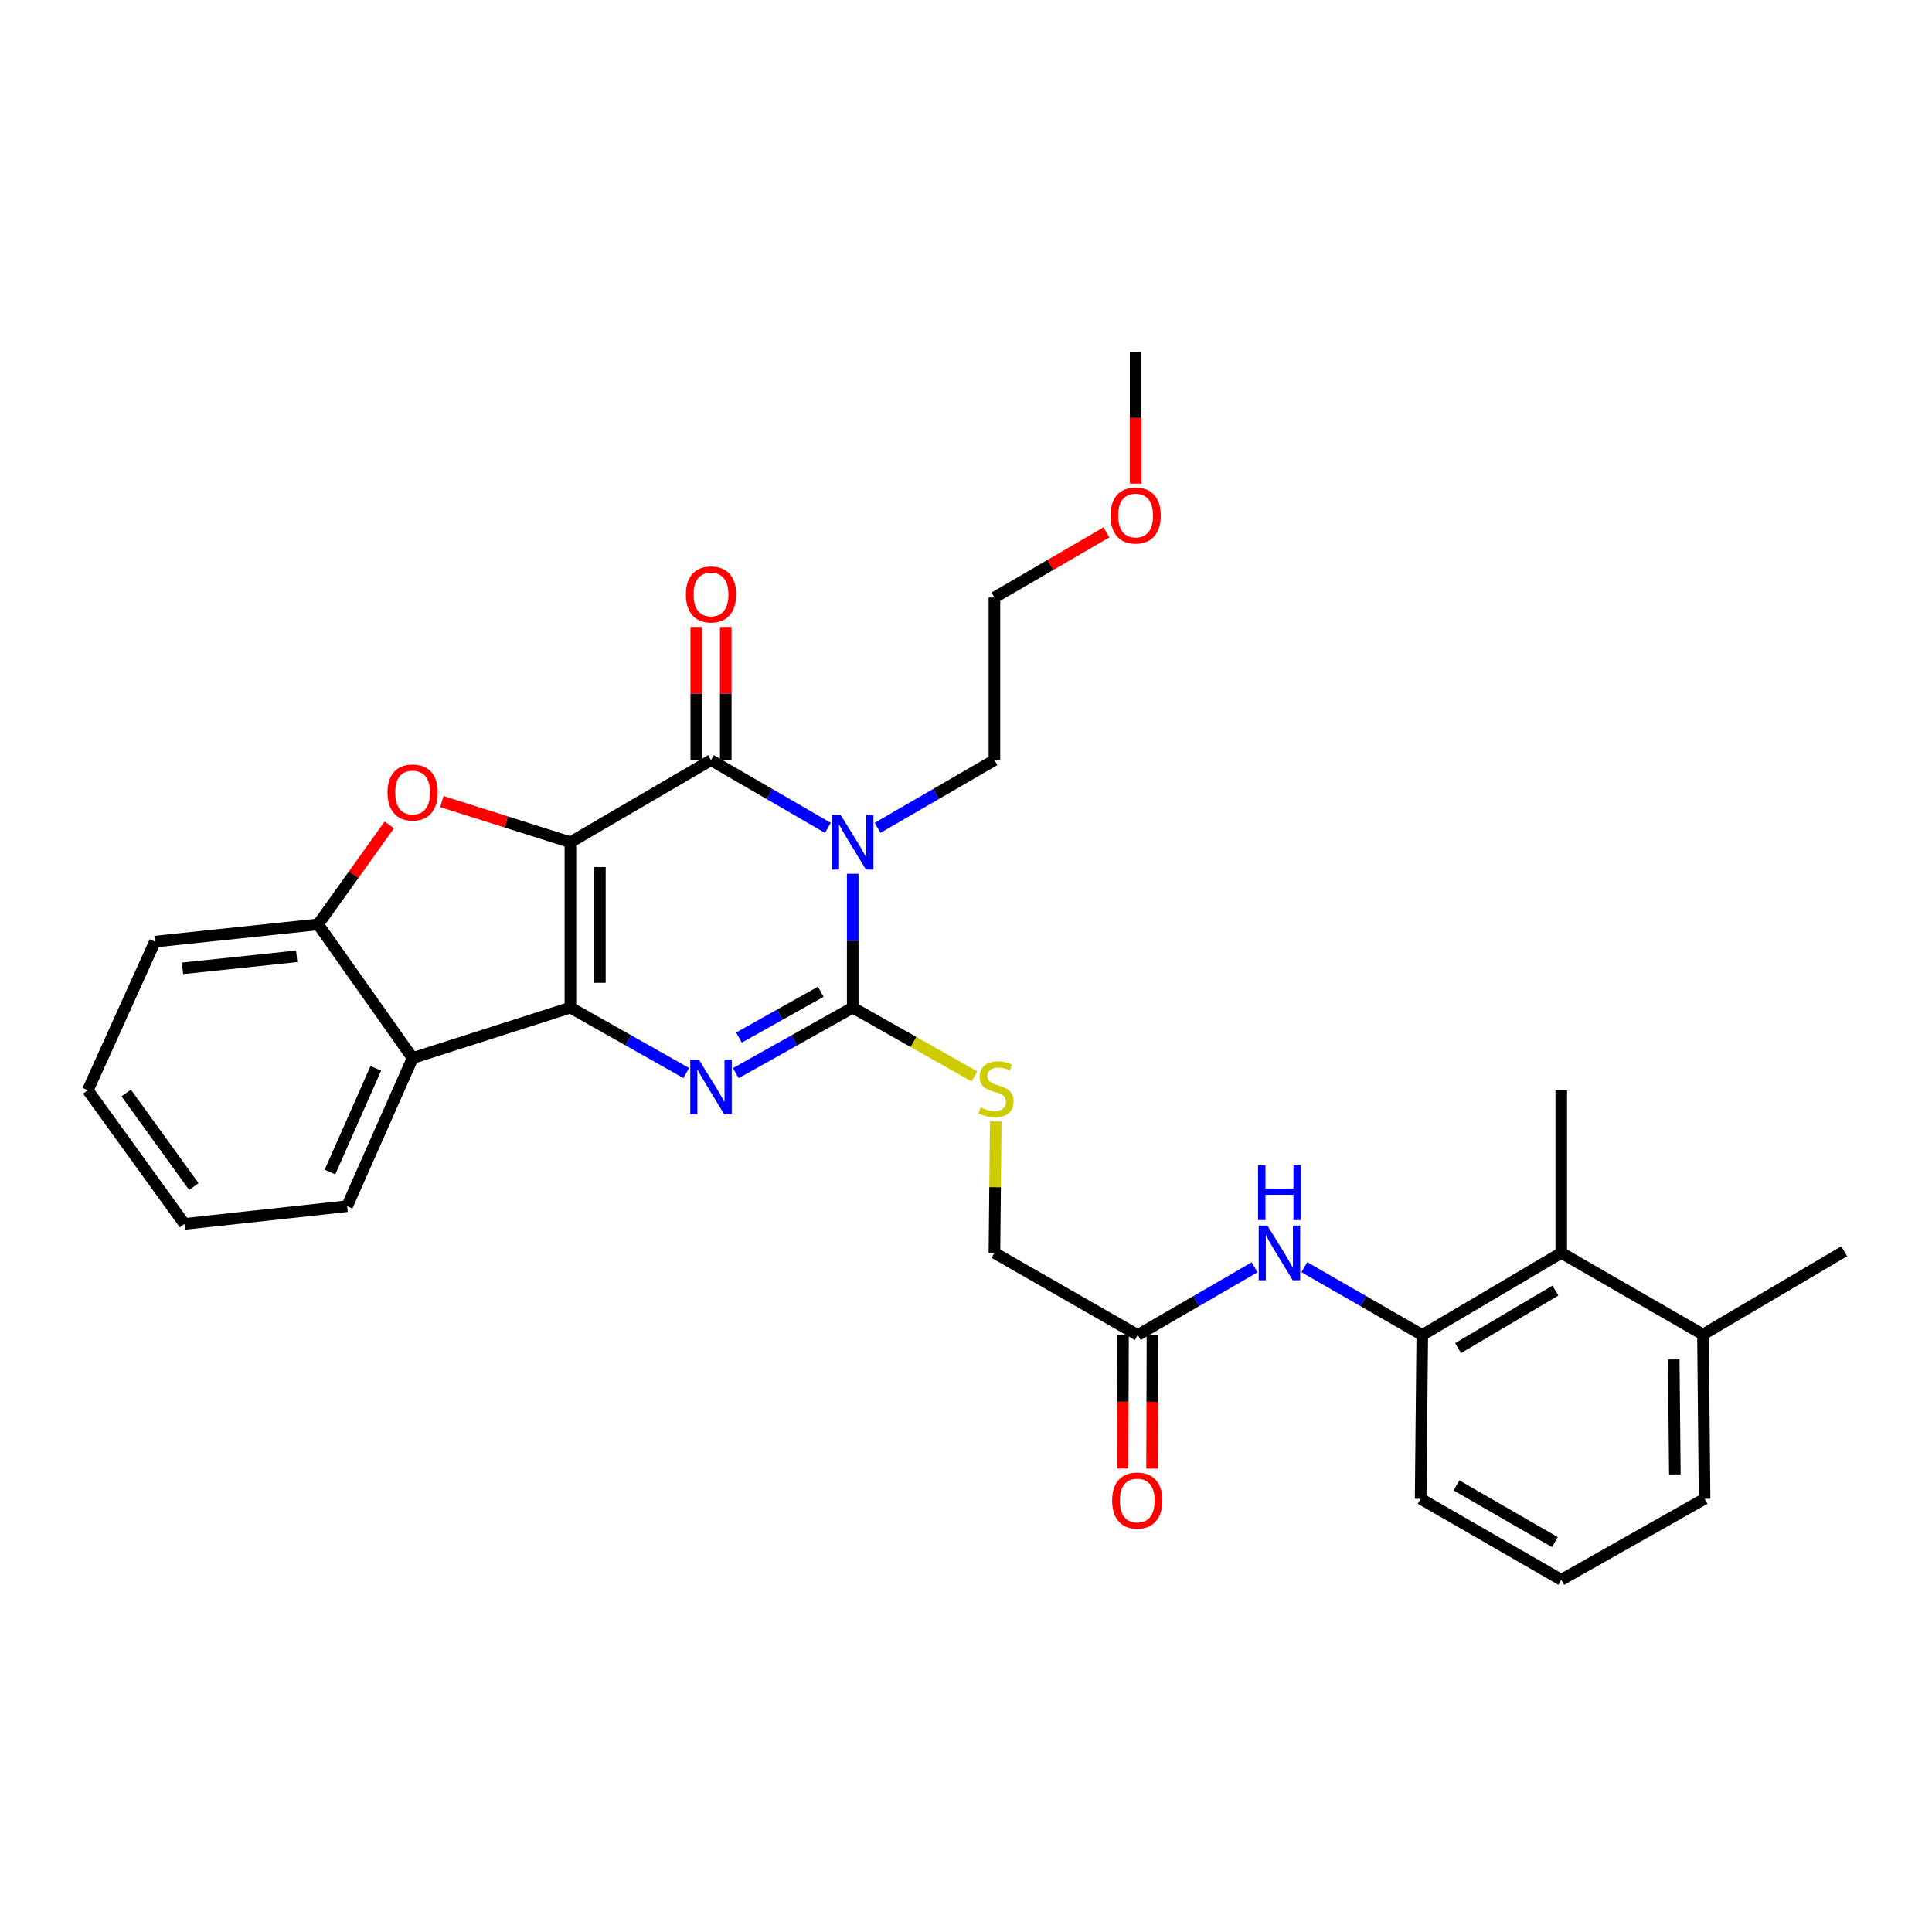 <?xml version='1.0' encoding='iso-8859-1'?>
<svg version='1.1' baseProfile='full'
              xmlns='http://www.w3.org/2000/svg'
                      xmlns:rdkit='http://www.rdkit.org/xml'
                      xmlns:xlink='http://www.w3.org/1999/xlink'
                  xml:space='preserve'
width='1000px' height='1000px' viewBox='0 0 1000 1000'>
<!-- END OF HEADER -->
<rect style='opacity:1.0;fill:#FFFFFF;stroke:none' width='1000' height='1000' x='0' y='0'> </rect>
<path class='bond-0' d='M 295.242,435.953 L 295.242,521.536' style='fill:none;fill-rule:evenodd;stroke:#000000;stroke-width:6px;stroke-linecap:butt;stroke-linejoin:miter;stroke-opacity:1' />
<path class='bond-0' d='M 310.504,448.79 L 310.504,508.698' style='fill:none;fill-rule:evenodd;stroke:#000000;stroke-width:6px;stroke-linecap:butt;stroke-linejoin:miter;stroke-opacity:1' />
<path class='bond-2' d='M 295.242,435.953 L 368.022,393.441' style='fill:none;fill-rule:evenodd;stroke:#000000;stroke-width:6px;stroke-linecap:butt;stroke-linejoin:miter;stroke-opacity:1' />
<path class='bond-5' d='M 295.242,435.953 L 261.976,425.427' style='fill:none;fill-rule:evenodd;stroke:#000000;stroke-width:6px;stroke-linecap:butt;stroke-linejoin:miter;stroke-opacity:1' />
<path class='bond-5' d='M 261.976,425.427 L 228.71,414.901' style='fill:none;fill-rule:evenodd;stroke:#FF0000;stroke-width:6px;stroke-linecap:butt;stroke-linejoin:miter;stroke-opacity:1' />
<path class='bond-3' d='M 295.242,521.536 L 325.217,538.465' style='fill:none;fill-rule:evenodd;stroke:#000000;stroke-width:6px;stroke-linecap:butt;stroke-linejoin:miter;stroke-opacity:1' />
<path class='bond-3' d='M 325.217,538.465 L 355.193,555.394' style='fill:none;fill-rule:evenodd;stroke:#0000FF;stroke-width:6px;stroke-linecap:butt;stroke-linejoin:miter;stroke-opacity:1' />
<path class='bond-6' d='M 295.242,521.536 L 213.568,547.641' style='fill:none;fill-rule:evenodd;stroke:#000000;stroke-width:6px;stroke-linecap:butt;stroke-linejoin:miter;stroke-opacity:1' />
<path class='bond-1' d='M 428.503,428.499 L 398.263,410.97' style='fill:none;fill-rule:evenodd;stroke:#0000FF;stroke-width:6px;stroke-linecap:butt;stroke-linejoin:miter;stroke-opacity:1' />
<path class='bond-1' d='M 398.263,410.97 L 368.022,393.441' style='fill:none;fill-rule:evenodd;stroke:#000000;stroke-width:6px;stroke-linecap:butt;stroke-linejoin:miter;stroke-opacity:1' />
<path class='bond-4' d='M 441.362,452.252 L 441.362,486.894' style='fill:none;fill-rule:evenodd;stroke:#0000FF;stroke-width:6px;stroke-linecap:butt;stroke-linejoin:miter;stroke-opacity:1' />
<path class='bond-4' d='M 441.362,486.894 L 441.362,521.536' style='fill:none;fill-rule:evenodd;stroke:#000000;stroke-width:6px;stroke-linecap:butt;stroke-linejoin:miter;stroke-opacity:1' />
<path class='bond-16' d='M 454.222,428.5 L 484.47,410.971' style='fill:none;fill-rule:evenodd;stroke:#0000FF;stroke-width:6px;stroke-linecap:butt;stroke-linejoin:miter;stroke-opacity:1' />
<path class='bond-16' d='M 484.47,410.971 L 514.719,393.441' style='fill:none;fill-rule:evenodd;stroke:#000000;stroke-width:6px;stroke-linecap:butt;stroke-linejoin:miter;stroke-opacity:1' />
<path class='bond-13' d='M 375.653,393.441 L 375.653,358.971' style='fill:none;fill-rule:evenodd;stroke:#000000;stroke-width:6px;stroke-linecap:butt;stroke-linejoin:miter;stroke-opacity:1' />
<path class='bond-13' d='M 375.653,358.971 L 375.653,324.502' style='fill:none;fill-rule:evenodd;stroke:#FF0000;stroke-width:6px;stroke-linecap:butt;stroke-linejoin:miter;stroke-opacity:1' />
<path class='bond-13' d='M 360.392,393.441 L 360.392,358.971' style='fill:none;fill-rule:evenodd;stroke:#000000;stroke-width:6px;stroke-linecap:butt;stroke-linejoin:miter;stroke-opacity:1' />
<path class='bond-13' d='M 360.392,358.971 L 360.392,324.502' style='fill:none;fill-rule:evenodd;stroke:#FF0000;stroke-width:6px;stroke-linecap:butt;stroke-linejoin:miter;stroke-opacity:1' />
<path class='bond-31' d='M 380.864,555.442 L 411.113,538.489' style='fill:none;fill-rule:evenodd;stroke:#0000FF;stroke-width:6px;stroke-linecap:butt;stroke-linejoin:miter;stroke-opacity:1' />
<path class='bond-31' d='M 411.113,538.489 L 441.362,521.536' style='fill:none;fill-rule:evenodd;stroke:#000000;stroke-width:6px;stroke-linecap:butt;stroke-linejoin:miter;stroke-opacity:1' />
<path class='bond-31' d='M 382.477,537.043 L 403.652,525.176' style='fill:none;fill-rule:evenodd;stroke:#0000FF;stroke-width:6px;stroke-linecap:butt;stroke-linejoin:miter;stroke-opacity:1' />
<path class='bond-31' d='M 403.652,525.176 L 424.826,513.309' style='fill:none;fill-rule:evenodd;stroke:#000000;stroke-width:6px;stroke-linecap:butt;stroke-linejoin:miter;stroke-opacity:1' />
<path class='bond-8' d='M 441.362,521.536 L 472.855,539.339' style='fill:none;fill-rule:evenodd;stroke:#000000;stroke-width:6px;stroke-linecap:butt;stroke-linejoin:miter;stroke-opacity:1' />
<path class='bond-8' d='M 472.855,539.339 L 504.347,557.142' style='fill:none;fill-rule:evenodd;stroke:#CCCC00;stroke-width:6px;stroke-linecap:butt;stroke-linejoin:miter;stroke-opacity:1' />
<path class='bond-7' d='M 201.5,426.971 L 183.073,452.718' style='fill:none;fill-rule:evenodd;stroke:#FF0000;stroke-width:6px;stroke-linecap:butt;stroke-linejoin:miter;stroke-opacity:1' />
<path class='bond-7' d='M 183.073,452.718 L 164.647,478.464' style='fill:none;fill-rule:evenodd;stroke:#000000;stroke-width:6px;stroke-linecap:butt;stroke-linejoin:miter;stroke-opacity:1' />
<path class='bond-18' d='M 213.568,547.641 L 179.662,624.322' style='fill:none;fill-rule:evenodd;stroke:#000000;stroke-width:6px;stroke-linecap:butt;stroke-linejoin:miter;stroke-opacity:1' />
<path class='bond-18' d='M 194.524,552.971 L 170.79,606.648' style='fill:none;fill-rule:evenodd;stroke:#000000;stroke-width:6px;stroke-linecap:butt;stroke-linejoin:miter;stroke-opacity:1' />
<path class='bond-30' d='M 213.568,547.641 L 164.647,478.464' style='fill:none;fill-rule:evenodd;stroke:#000000;stroke-width:6px;stroke-linecap:butt;stroke-linejoin:miter;stroke-opacity:1' />
<path class='bond-20' d='M 164.647,478.464 L 80.2,487.375' style='fill:none;fill-rule:evenodd;stroke:#000000;stroke-width:6px;stroke-linecap:butt;stroke-linejoin:miter;stroke-opacity:1' />
<path class='bond-20' d='M 153.581,494.978 L 94.468,501.216' style='fill:none;fill-rule:evenodd;stroke:#000000;stroke-width:6px;stroke-linecap:butt;stroke-linejoin:miter;stroke-opacity:1' />
<path class='bond-17' d='M 515.39,580.485 L 515.055,614.489' style='fill:none;fill-rule:evenodd;stroke:#CCCC00;stroke-width:6px;stroke-linecap:butt;stroke-linejoin:miter;stroke-opacity:1' />
<path class='bond-17' d='M 515.055,614.489 L 514.719,648.494' style='fill:none;fill-rule:evenodd;stroke:#000000;stroke-width:6px;stroke-linecap:butt;stroke-linejoin:miter;stroke-opacity:1' />
<path class='bond-9' d='M 736.163,691.006 L 705.64,673.451' style='fill:none;fill-rule:evenodd;stroke:#000000;stroke-width:6px;stroke-linecap:butt;stroke-linejoin:miter;stroke-opacity:1' />
<path class='bond-9' d='M 705.64,673.451 L 675.118,655.897' style='fill:none;fill-rule:evenodd;stroke:#0000FF;stroke-width:6px;stroke-linecap:butt;stroke-linejoin:miter;stroke-opacity:1' />
<path class='bond-11' d='M 736.163,691.006 L 808.112,648.494' style='fill:none;fill-rule:evenodd;stroke:#000000;stroke-width:6px;stroke-linecap:butt;stroke-linejoin:miter;stroke-opacity:1' />
<path class='bond-11' d='M 754.718,697.768 L 805.083,668.01' style='fill:none;fill-rule:evenodd;stroke:#000000;stroke-width:6px;stroke-linecap:butt;stroke-linejoin:miter;stroke-opacity:1' />
<path class='bond-19' d='M 736.163,691.006 L 735.323,775.758' style='fill:none;fill-rule:evenodd;stroke:#000000;stroke-width:6px;stroke-linecap:butt;stroke-linejoin:miter;stroke-opacity:1' />
<path class='bond-10' d='M 649.387,655.946 L 619.138,673.476' style='fill:none;fill-rule:evenodd;stroke:#0000FF;stroke-width:6px;stroke-linecap:butt;stroke-linejoin:miter;stroke-opacity:1' />
<path class='bond-10' d='M 619.138,673.476 L 588.889,691.006' style='fill:none;fill-rule:evenodd;stroke:#000000;stroke-width:6px;stroke-linecap:butt;stroke-linejoin:miter;stroke-opacity:1' />
<path class='bond-15' d='M 808.112,648.494 L 881.46,690.743' style='fill:none;fill-rule:evenodd;stroke:#000000;stroke-width:6px;stroke-linecap:butt;stroke-linejoin:miter;stroke-opacity:1' />
<path class='bond-22' d='M 808.112,648.494 L 808.112,564.302' style='fill:none;fill-rule:evenodd;stroke:#000000;stroke-width:6px;stroke-linecap:butt;stroke-linejoin:miter;stroke-opacity:1' />
<path class='bond-12' d='M 588.889,691.006 L 514.719,648.494' style='fill:none;fill-rule:evenodd;stroke:#000000;stroke-width:6px;stroke-linecap:butt;stroke-linejoin:miter;stroke-opacity:1' />
<path class='bond-14' d='M 581.259,690.983 L 581.156,725.545' style='fill:none;fill-rule:evenodd;stroke:#000000;stroke-width:6px;stroke-linecap:butt;stroke-linejoin:miter;stroke-opacity:1' />
<path class='bond-14' d='M 581.156,725.545 L 581.053,760.106' style='fill:none;fill-rule:evenodd;stroke:#FF0000;stroke-width:6px;stroke-linecap:butt;stroke-linejoin:miter;stroke-opacity:1' />
<path class='bond-14' d='M 596.52,691.028 L 596.417,725.59' style='fill:none;fill-rule:evenodd;stroke:#000000;stroke-width:6px;stroke-linecap:butt;stroke-linejoin:miter;stroke-opacity:1' />
<path class='bond-14' d='M 596.417,725.59 L 596.315,760.152' style='fill:none;fill-rule:evenodd;stroke:#FF0000;stroke-width:6px;stroke-linecap:butt;stroke-linejoin:miter;stroke-opacity:1' />
<path class='bond-25' d='M 881.46,690.743 L 954.545,647.655' style='fill:none;fill-rule:evenodd;stroke:#000000;stroke-width:6px;stroke-linecap:butt;stroke-linejoin:miter;stroke-opacity:1' />
<path class='bond-33' d='M 881.46,690.743 L 882.291,775.758' style='fill:none;fill-rule:evenodd;stroke:#000000;stroke-width:6px;stroke-linecap:butt;stroke-linejoin:miter;stroke-opacity:1' />
<path class='bond-33' d='M 866.324,703.644 L 866.906,763.154' style='fill:none;fill-rule:evenodd;stroke:#000000;stroke-width:6px;stroke-linecap:butt;stroke-linejoin:miter;stroke-opacity:1' />
<path class='bond-26' d='M 514.719,393.441 L 514.719,309.257' style='fill:none;fill-rule:evenodd;stroke:#000000;stroke-width:6px;stroke-linecap:butt;stroke-linejoin:miter;stroke-opacity:1' />
<path class='bond-28' d='M 179.662,624.322 L 95.47,633.495' style='fill:none;fill-rule:evenodd;stroke:#000000;stroke-width:6px;stroke-linecap:butt;stroke-linejoin:miter;stroke-opacity:1' />
<path class='bond-21' d='M 735.323,775.758 L 808.112,817.701' style='fill:none;fill-rule:evenodd;stroke:#000000;stroke-width:6px;stroke-linecap:butt;stroke-linejoin:miter;stroke-opacity:1' />
<path class='bond-21' d='M 753.861,768.826 L 804.813,798.186' style='fill:none;fill-rule:evenodd;stroke:#000000;stroke-width:6px;stroke-linecap:butt;stroke-linejoin:miter;stroke-opacity:1' />
<path class='bond-29' d='M 80.2,487.375 L 45.455,564.302' style='fill:none;fill-rule:evenodd;stroke:#000000;stroke-width:6px;stroke-linecap:butt;stroke-linejoin:miter;stroke-opacity:1' />
<path class='bond-24' d='M 808.112,817.701 L 882.291,775.758' style='fill:none;fill-rule:evenodd;stroke:#000000;stroke-width:6px;stroke-linecap:butt;stroke-linejoin:miter;stroke-opacity:1' />
<path class='bond-23' d='M 572.682,275.538 L 543.701,292.398' style='fill:none;fill-rule:evenodd;stroke:#FF0000;stroke-width:6px;stroke-linecap:butt;stroke-linejoin:miter;stroke-opacity:1' />
<path class='bond-23' d='M 543.701,292.398 L 514.719,309.257' style='fill:none;fill-rule:evenodd;stroke:#000000;stroke-width:6px;stroke-linecap:butt;stroke-linejoin:miter;stroke-opacity:1' />
<path class='bond-27' d='M 587.796,250.314 L 587.796,216.307' style='fill:none;fill-rule:evenodd;stroke:#FF0000;stroke-width:6px;stroke-linecap:butt;stroke-linejoin:miter;stroke-opacity:1' />
<path class='bond-27' d='M 587.796,216.307 L 587.796,182.299' style='fill:none;fill-rule:evenodd;stroke:#000000;stroke-width:6px;stroke-linecap:butt;stroke-linejoin:miter;stroke-opacity:1' />
<path class='bond-32' d='M 95.47,633.495 L 45.455,564.302' style='fill:none;fill-rule:evenodd;stroke:#000000;stroke-width:6px;stroke-linecap:butt;stroke-linejoin:miter;stroke-opacity:1' />
<path class='bond-32' d='M 100.336,614.176 L 65.325,565.74' style='fill:none;fill-rule:evenodd;stroke:#000000;stroke-width:6px;stroke-linecap:butt;stroke-linejoin:miter;stroke-opacity:1' />
<path  class='atom-2' d='M 435.102 421.793
L 444.382 436.793
Q 445.302 438.273, 446.782 440.953
Q 448.262 443.633, 448.342 443.793
L 448.342 421.793
L 452.102 421.793
L 452.102 450.113
L 448.222 450.113
L 438.262 433.713
Q 437.102 431.793, 435.862 429.593
Q 434.662 427.393, 434.302 426.713
L 434.302 450.113
L 430.622 450.113
L 430.622 421.793
L 435.102 421.793
' fill='#0000FF'/>
<path  class='atom-4' d='M 361.762 548.48
L 371.042 563.48
Q 371.962 564.96, 373.442 567.64
Q 374.922 570.32, 375.002 570.48
L 375.002 548.48
L 378.762 548.48
L 378.762 576.8
L 374.882 576.8
L 364.922 560.4
Q 363.762 558.48, 362.522 556.28
Q 361.322 554.08, 360.962 553.4
L 360.962 576.8
L 357.282 576.8
L 357.282 548.48
L 361.762 548.48
' fill='#0000FF'/>
<path  class='atom-6' d='M 200.568 410.19
Q 200.568 403.39, 203.928 399.59
Q 207.288 395.79, 213.568 395.79
Q 219.848 395.79, 223.208 399.59
Q 226.568 403.39, 226.568 410.19
Q 226.568 417.07, 223.168 420.99
Q 219.768 424.87, 213.568 424.87
Q 207.328 424.87, 203.928 420.99
Q 200.568 417.11, 200.568 410.19
M 213.568 421.67
Q 217.888 421.67, 220.208 418.79
Q 222.568 415.87, 222.568 410.19
Q 222.568 404.63, 220.208 401.83
Q 217.888 398.99, 213.568 398.99
Q 209.248 398.99, 206.888 401.79
Q 204.568 404.59, 204.568 410.19
Q 204.568 415.91, 206.888 418.79
Q 209.248 421.67, 213.568 421.67
' fill='#FF0000'/>
<path  class='atom-9' d='M 507.558 573.199
Q 507.878 573.319, 509.198 573.879
Q 510.518 574.439, 511.958 574.799
Q 513.438 575.119, 514.878 575.119
Q 517.558 575.119, 519.118 573.839
Q 520.678 572.519, 520.678 570.239
Q 520.678 568.679, 519.878 567.719
Q 519.118 566.759, 517.918 566.239
Q 516.718 565.719, 514.718 565.119
Q 512.198 564.359, 510.678 563.639
Q 509.198 562.919, 508.118 561.399
Q 507.078 559.879, 507.078 557.319
Q 507.078 553.759, 509.478 551.559
Q 511.918 549.359, 516.718 549.359
Q 519.998 549.359, 523.718 550.919
L 522.798 553.999
Q 519.398 552.599, 516.838 552.599
Q 514.078 552.599, 512.558 553.759
Q 511.038 554.879, 511.078 556.839
Q 511.078 558.359, 511.838 559.279
Q 512.638 560.199, 513.758 560.719
Q 514.918 561.239, 516.838 561.839
Q 519.398 562.639, 520.918 563.439
Q 522.438 564.239, 523.518 565.879
Q 524.638 567.479, 524.638 570.239
Q 524.638 574.159, 521.998 576.279
Q 519.398 578.359, 515.038 578.359
Q 512.518 578.359, 510.598 577.799
Q 508.718 577.279, 506.478 576.359
L 507.558 573.199
' fill='#CCCC00'/>
<path  class='atom-11' d='M 655.986 634.334
L 665.266 649.334
Q 666.186 650.814, 667.666 653.494
Q 669.146 656.174, 669.226 656.334
L 669.226 634.334
L 672.986 634.334
L 672.986 662.654
L 669.106 662.654
L 659.146 646.254
Q 657.986 644.334, 656.746 642.134
Q 655.546 639.934, 655.186 639.254
L 655.186 662.654
L 651.506 662.654
L 651.506 634.334
L 655.986 634.334
' fill='#0000FF'/>
<path  class='atom-11' d='M 651.166 603.182
L 655.006 603.182
L 655.006 615.222
L 669.486 615.222
L 669.486 603.182
L 673.326 603.182
L 673.326 631.502
L 669.486 631.502
L 669.486 618.422
L 655.006 618.422
L 655.006 631.502
L 651.166 631.502
L 651.166 603.182
' fill='#0000FF'/>
<path  class='atom-14' d='M 355.022 307.675
Q 355.022 300.875, 358.382 297.075
Q 361.742 293.275, 368.022 293.275
Q 374.302 293.275, 377.662 297.075
Q 381.022 300.875, 381.022 307.675
Q 381.022 314.555, 377.622 318.475
Q 374.222 322.355, 368.022 322.355
Q 361.782 322.355, 358.382 318.475
Q 355.022 314.595, 355.022 307.675
M 368.022 319.155
Q 372.342 319.155, 374.662 316.275
Q 377.022 313.355, 377.022 307.675
Q 377.022 302.115, 374.662 299.315
Q 372.342 296.475, 368.022 296.475
Q 363.702 296.475, 361.342 299.275
Q 359.022 302.075, 359.022 307.675
Q 359.022 313.395, 361.342 316.275
Q 363.702 319.155, 368.022 319.155
' fill='#FF0000'/>
<path  class='atom-15' d='M 575.635 776.668
Q 575.635 769.868, 578.995 766.068
Q 582.355 762.268, 588.635 762.268
Q 594.915 762.268, 598.275 766.068
Q 601.635 769.868, 601.635 776.668
Q 601.635 783.548, 598.235 787.468
Q 594.835 791.348, 588.635 791.348
Q 582.395 791.348, 578.995 787.468
Q 575.635 783.588, 575.635 776.668
M 588.635 788.148
Q 592.955 788.148, 595.275 785.268
Q 597.635 782.348, 597.635 776.668
Q 597.635 771.108, 595.275 768.308
Q 592.955 765.468, 588.635 765.468
Q 584.315 765.468, 581.955 768.268
Q 579.635 771.068, 579.635 776.668
Q 579.635 782.388, 581.955 785.268
Q 584.315 788.148, 588.635 788.148
' fill='#FF0000'/>
<path  class='atom-24' d='M 574.796 266.826
Q 574.796 260.026, 578.156 256.226
Q 581.516 252.426, 587.796 252.426
Q 594.076 252.426, 597.436 256.226
Q 600.796 260.026, 600.796 266.826
Q 600.796 273.706, 597.396 277.626
Q 593.996 281.506, 587.796 281.506
Q 581.556 281.506, 578.156 277.626
Q 574.796 273.746, 574.796 266.826
M 587.796 278.306
Q 592.116 278.306, 594.436 275.426
Q 596.796 272.506, 596.796 266.826
Q 596.796 261.266, 594.436 258.466
Q 592.116 255.626, 587.796 255.626
Q 583.476 255.626, 581.116 258.426
Q 578.796 261.226, 578.796 266.826
Q 578.796 272.546, 581.116 275.426
Q 583.476 278.306, 587.796 278.306
' fill='#FF0000'/>
</svg>
